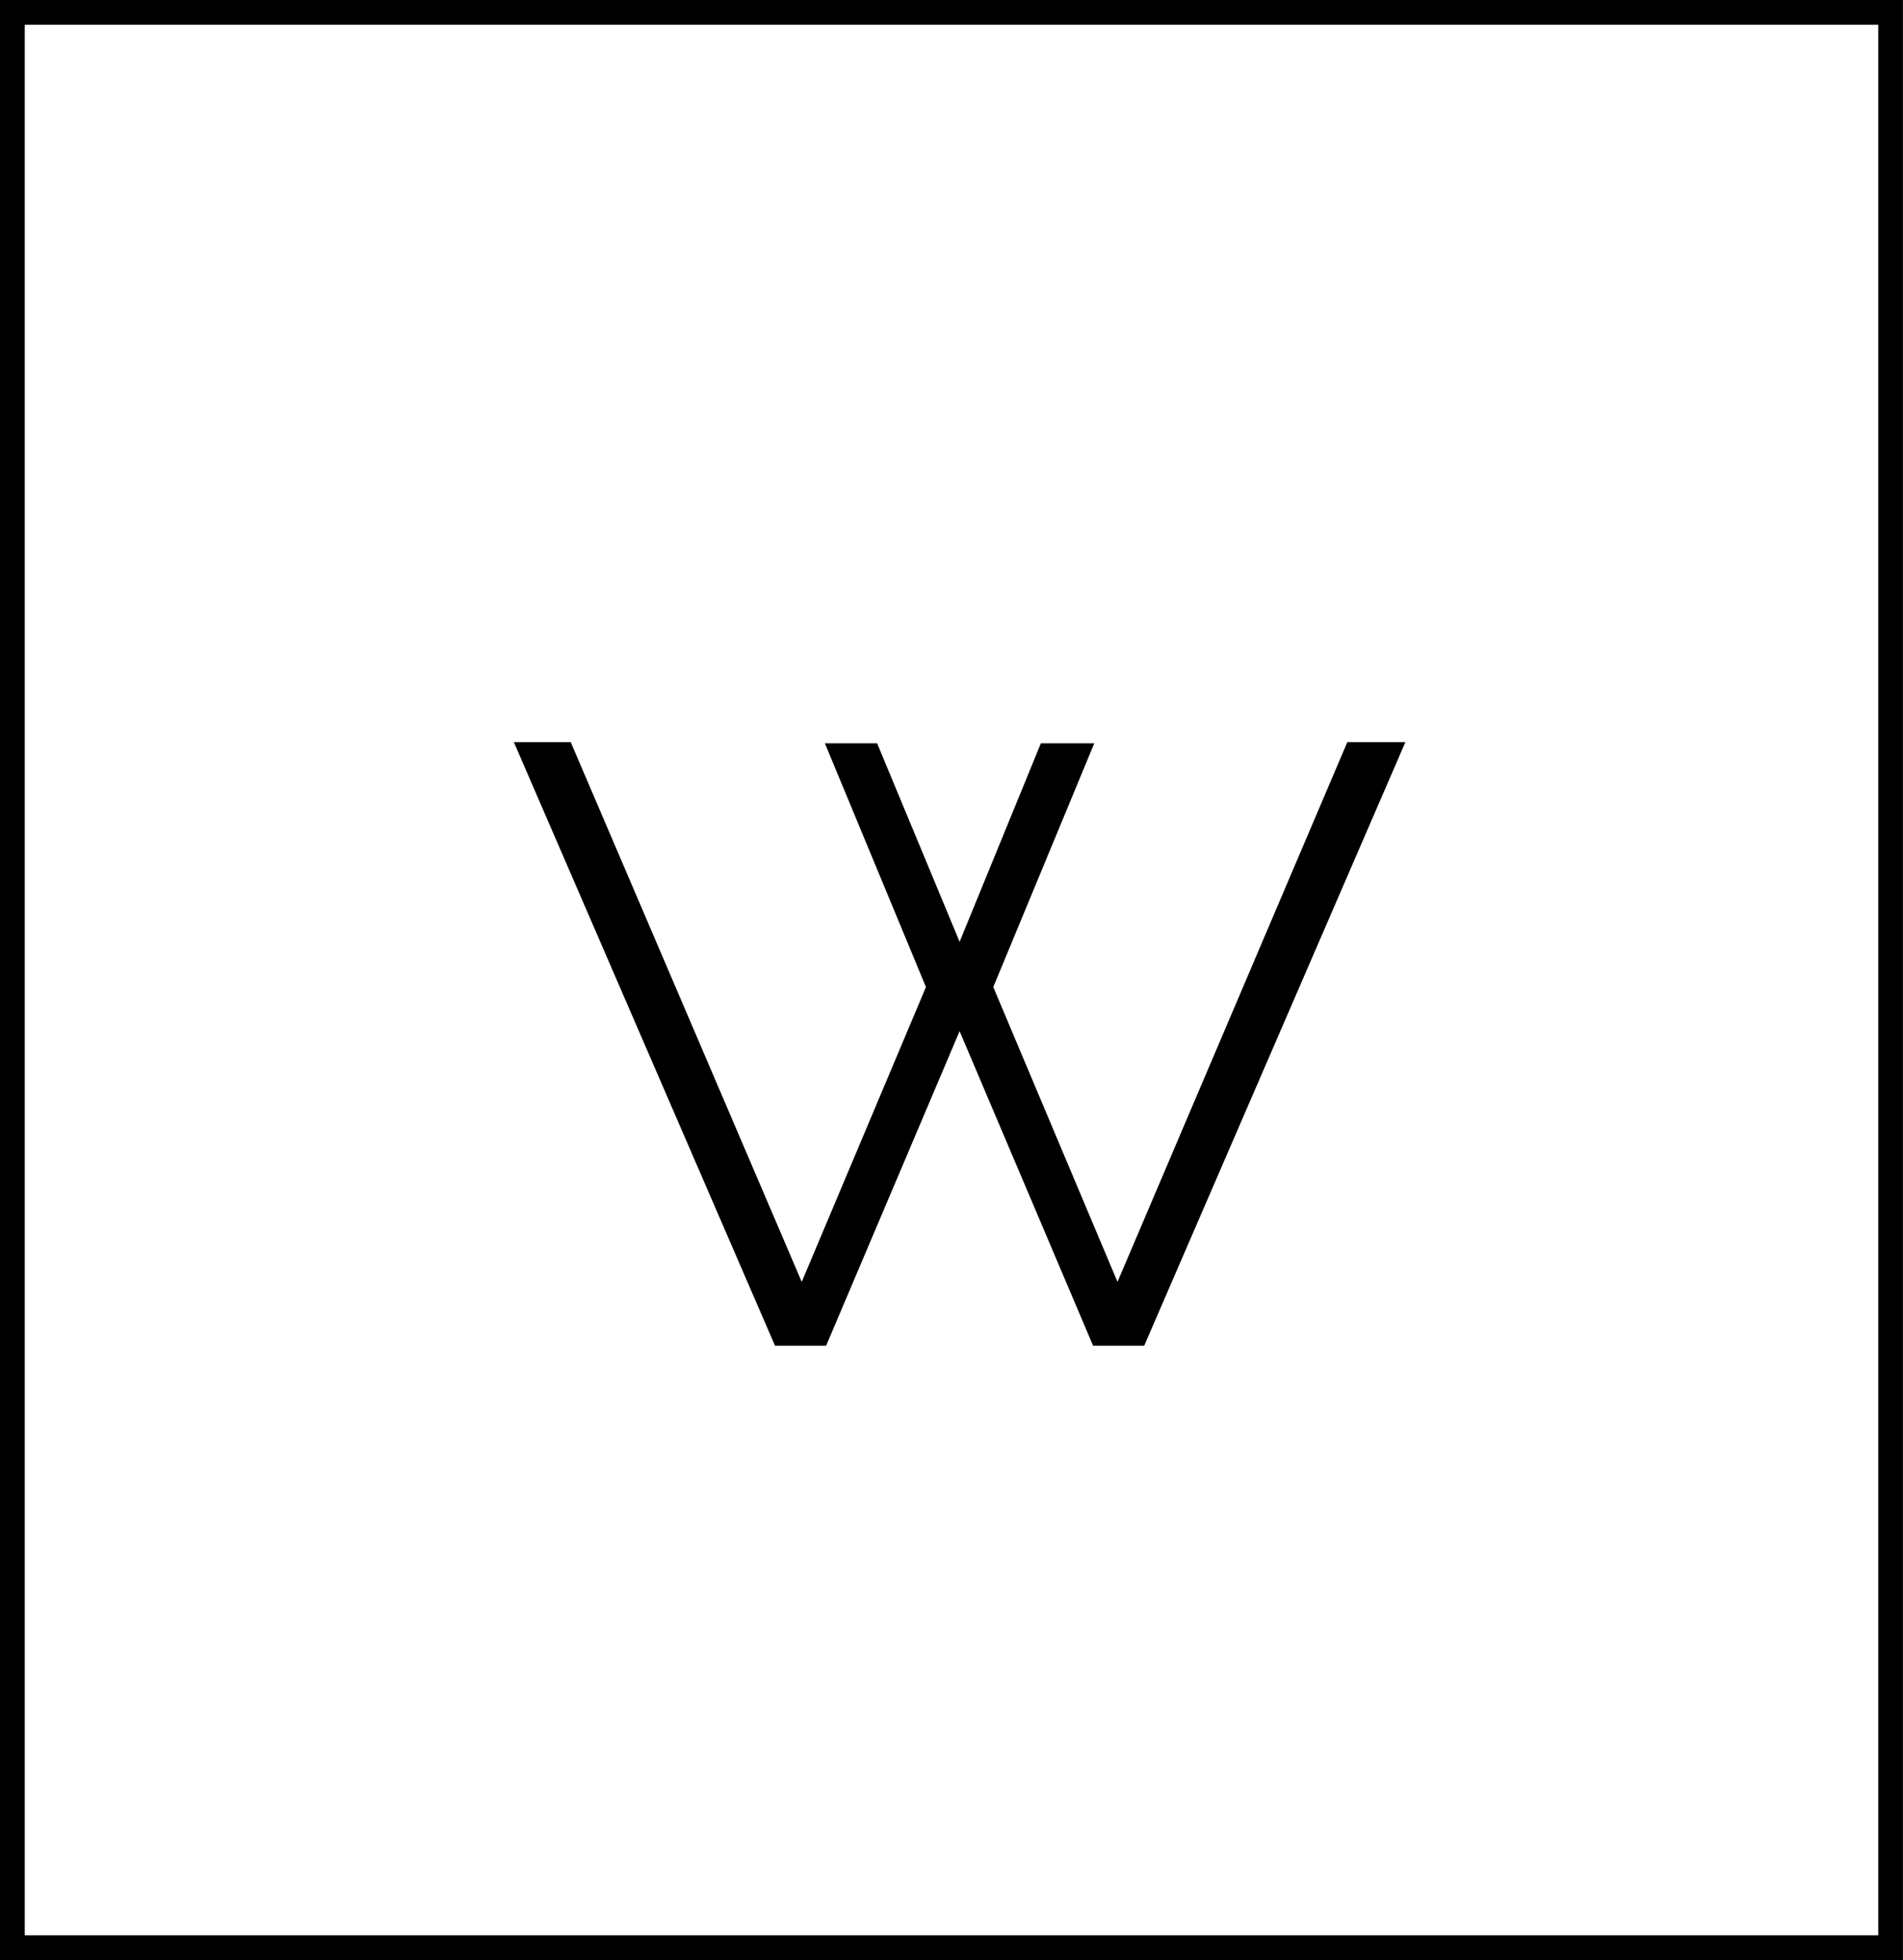 <?xml version="1.0" encoding="UTF-8"?>
<svg xmlns="http://www.w3.org/2000/svg" width="101.203" height="104.239" viewBox="0 0 101.203 104.239">
  <g transform="translate(23283 1584)">
    <path d="M1.316,1.316V102.924H99.887V1.316H1.316M0,0H101.2V104.239H0Z" transform="translate(-23283 -1584)" fill="#000"></path>
    <path d="M45.484-31.72h3.087L34.681.382H31.964l-7.1-16.73L17.765.382H15.049L1.159-31.72H4.184L16.469-3.014l6.606-15.68L17.7-31.658h2.778L24.865-21.1l4.321-10.557h2.84L26.655-18.694l6.606,15.68Z" transform="translate(-23256.832 -1512.811)" fill="#000"></path>
  </g>
</svg>
